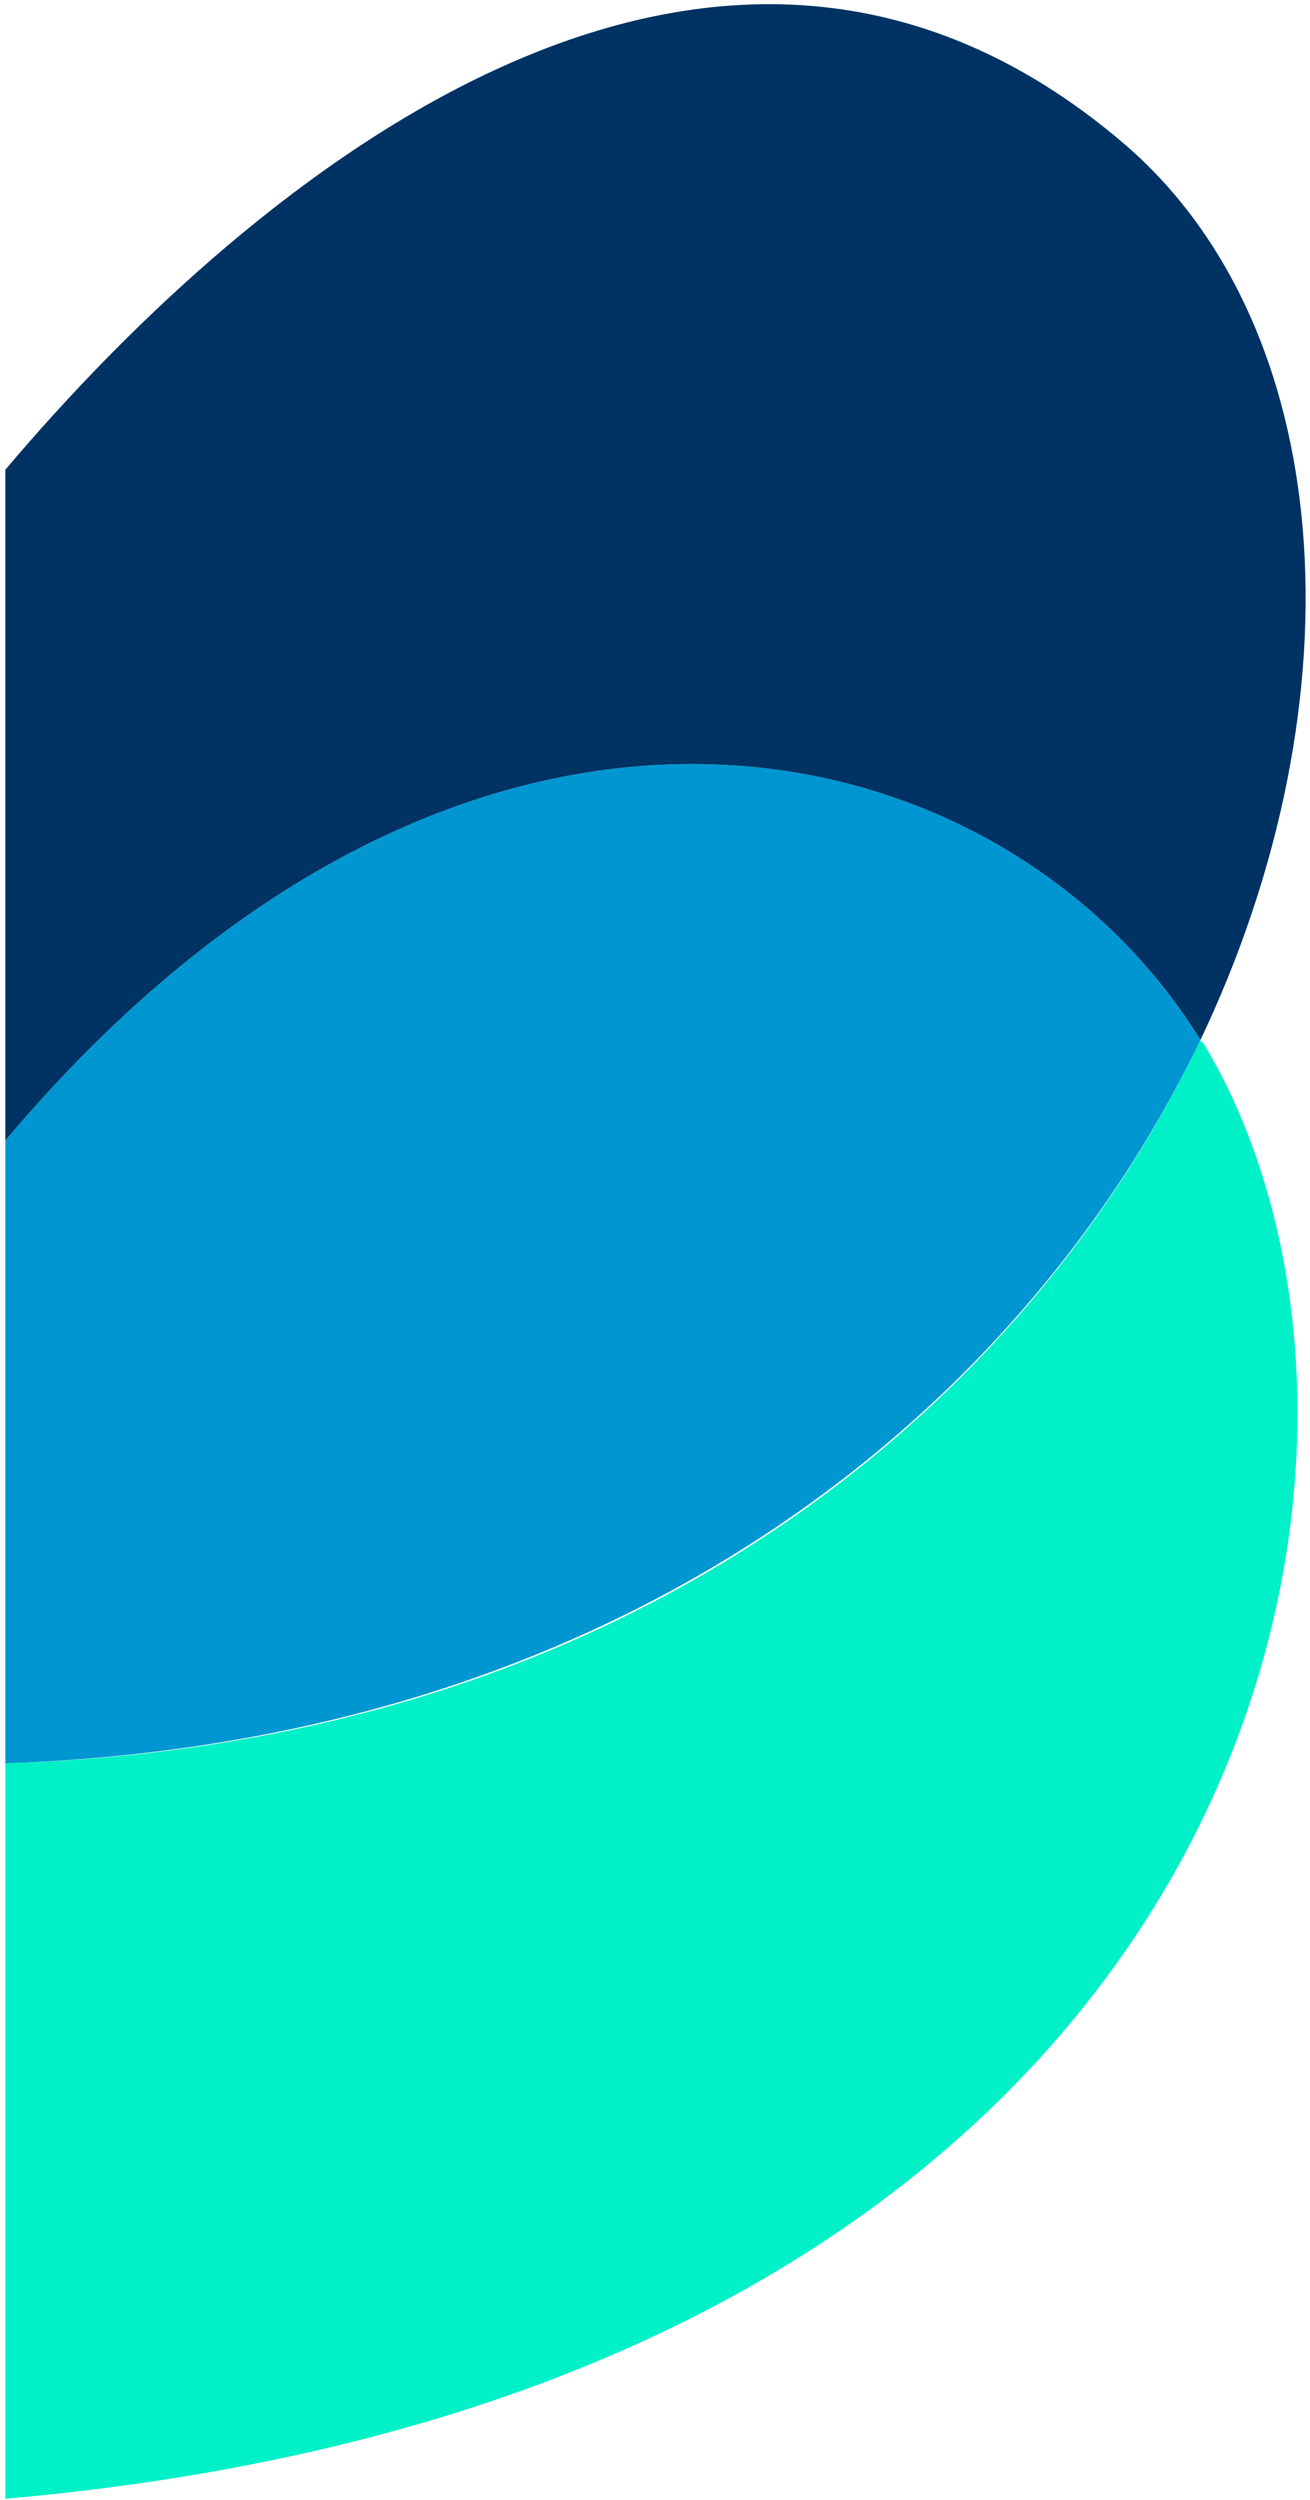 <?xml version="1.0" encoding="UTF-8"?> <svg xmlns="http://www.w3.org/2000/svg" width="174" height="332" viewBox="0 0 174 332" fill="none"> <path d="M0.71 331.83V234.165C83.105 231.62 135.914 187.401 159.455 138.091C159.455 138.091 159.455 138.409 159.773 138.409C192.858 193.127 167.408 317.196 0.71 331.83Z" fill="#00F0C8"></path> <path d="M0.71 234.165V151.453C62.109 78.602 133.051 95.462 159.455 138.091C135.914 187.083 83.105 231.302 0.71 234.165Z" fill="#0096D2"></path> <path d="M0.71 151.453V62.377C33.795 23.248 94.876 -27.016 148.957 18.794C177.588 42.972 181.088 92.599 159.455 138.091C133.051 95.463 62.109 78.602 0.71 151.453Z" fill="#003264"></path> </svg> 